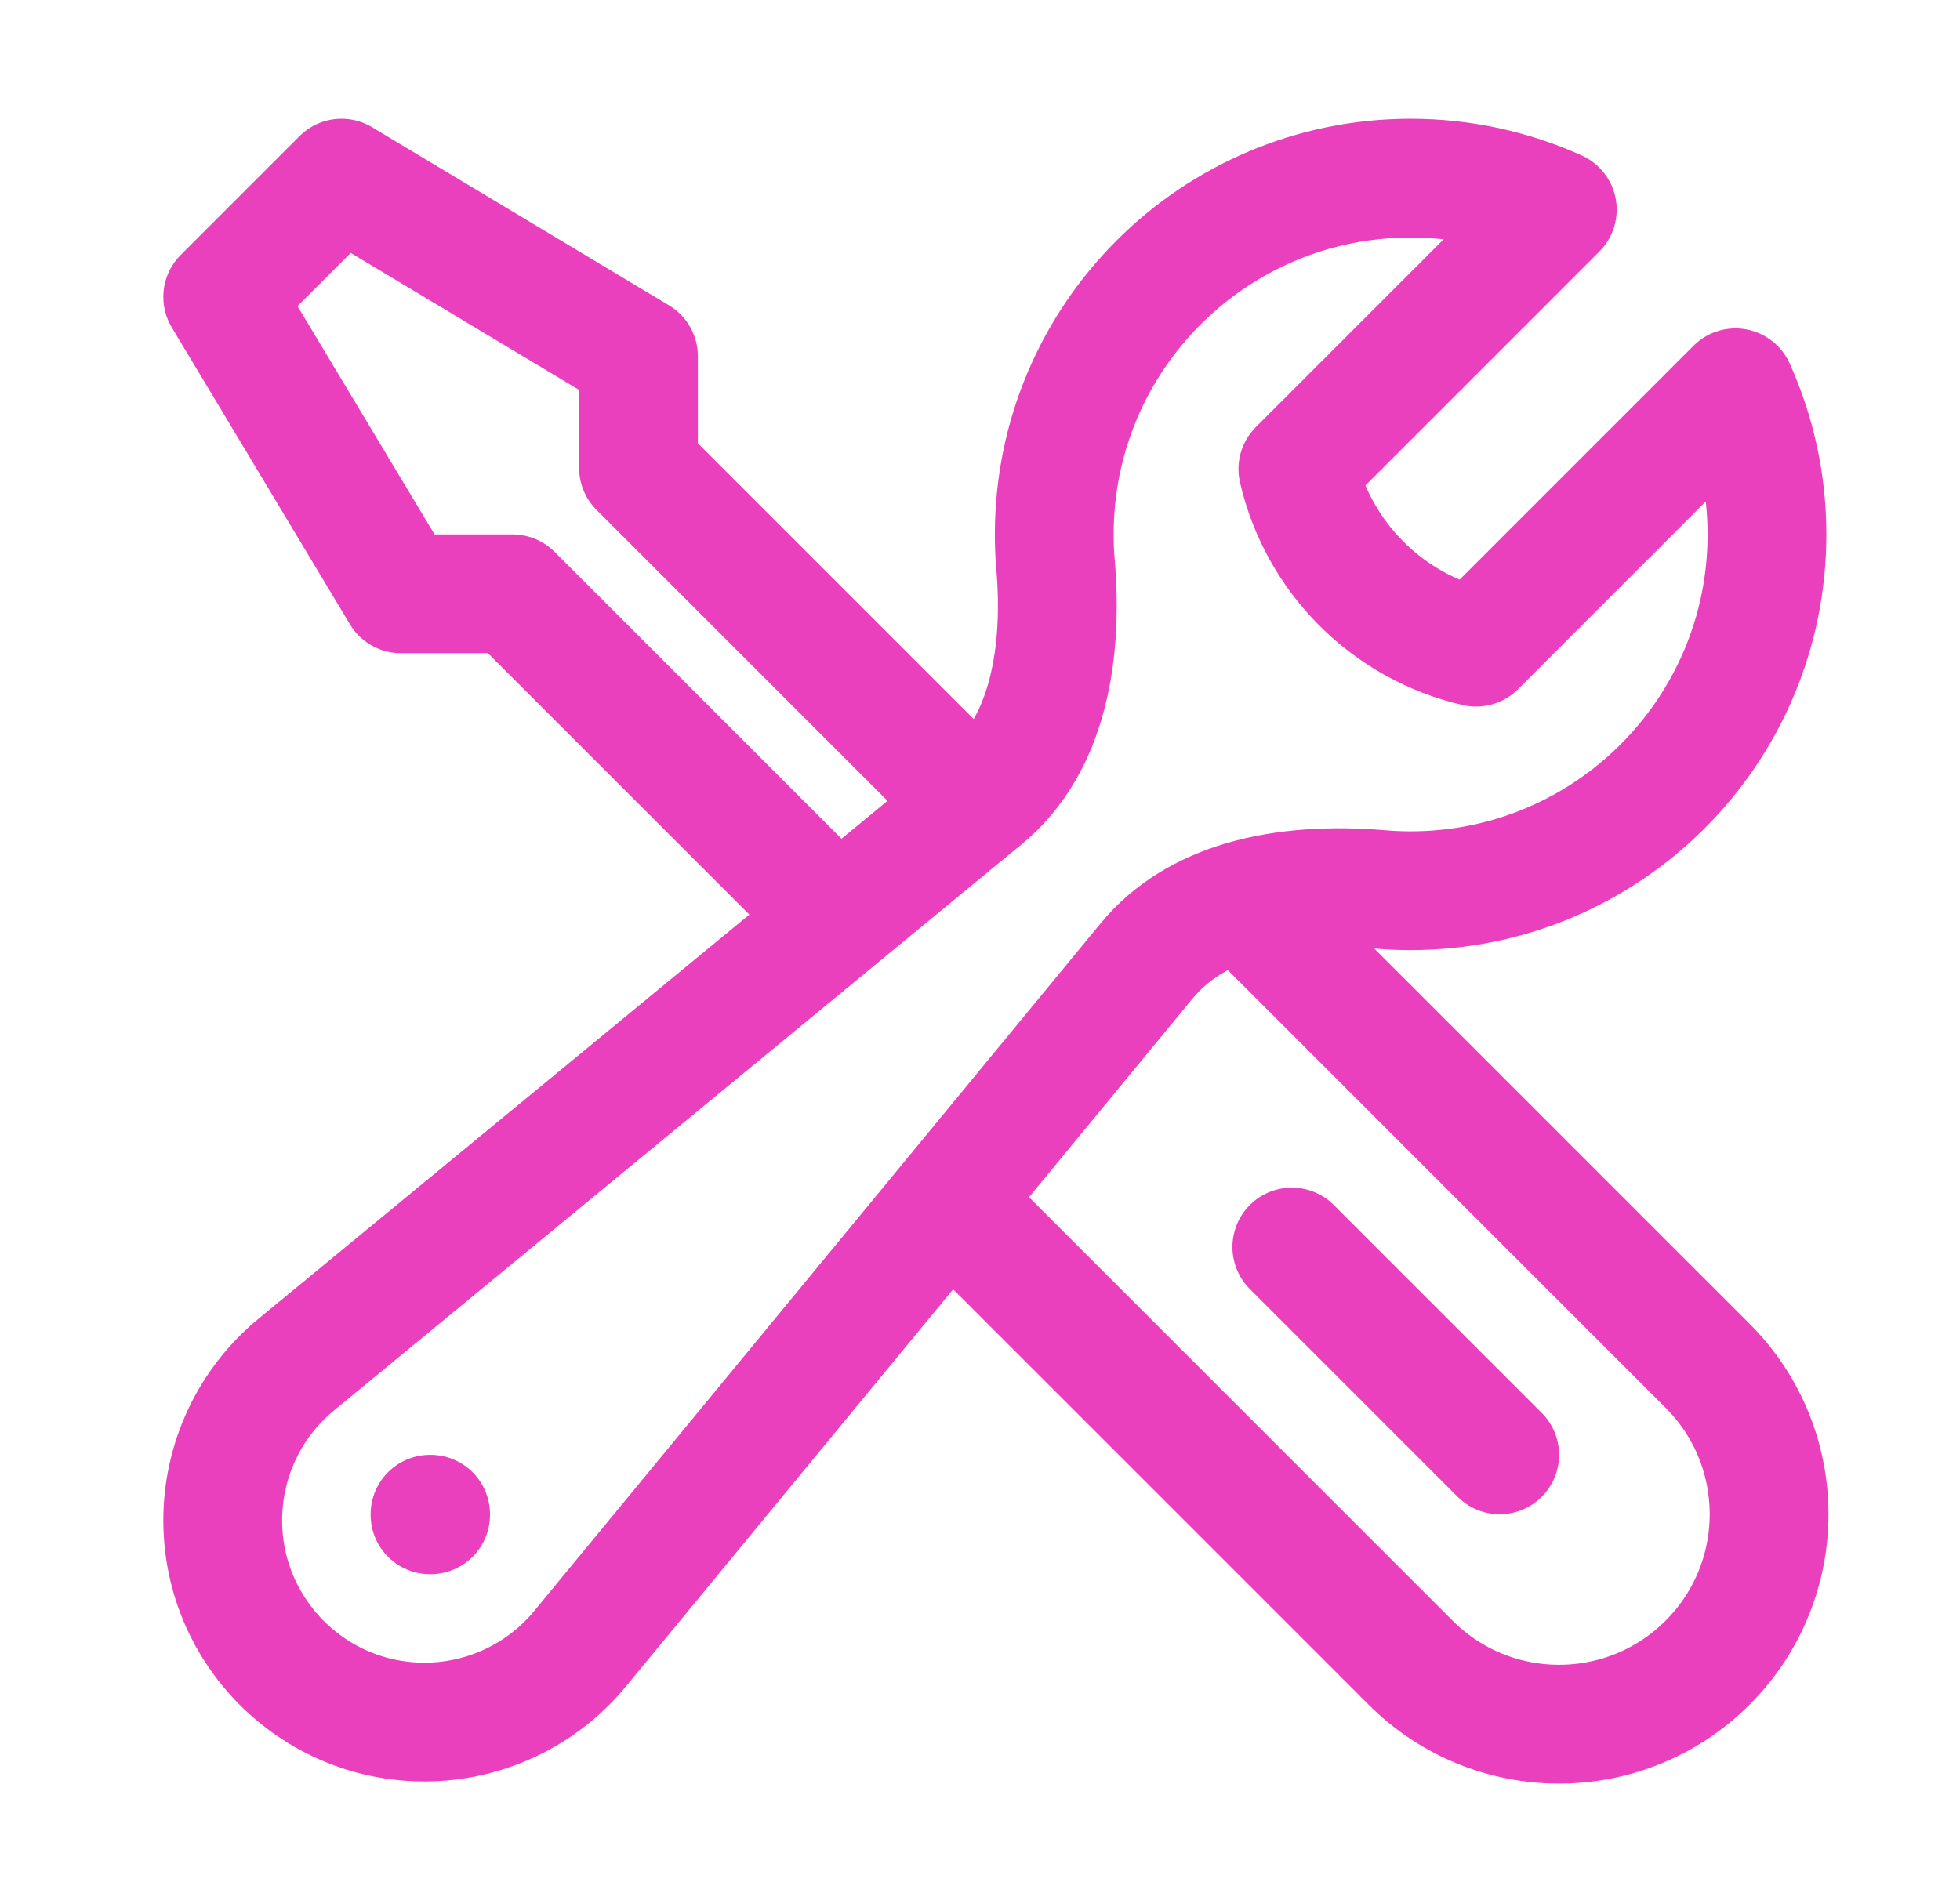 <?xml version="1.0" encoding="UTF-8"?> <svg xmlns="http://www.w3.org/2000/svg" width="33" height="32" viewBox="0 0 33 32" fill="none"><path d="M15.976 20.226L23.75 28C25.131 29.381 27.369 29.381 28.75 28C30.131 26.619 30.131 24.381 28.75 23L20.914 15.164M15.976 20.226L19.304 16.184C19.725 15.673 20.289 15.351 20.914 15.164M15.976 20.226L9.769 27.762C9.124 28.546 8.162 29 7.147 29C5.271 29 3.75 27.479 3.75 25.603C3.75 24.588 4.204 23.626 4.987 22.981L14.103 15.474M20.914 15.164C21.647 14.946 22.464 14.913 23.238 14.978C23.407 14.993 23.578 15 23.75 15C27.064 15 29.75 12.314 29.75 9C29.75 8.12 29.56 7.284 29.22 6.53L24.852 10.899C23.364 10.557 22.193 9.386 21.852 7.899L26.22 3.53C25.467 3.19 24.631 3 23.75 3C20.436 3 17.75 5.686 17.75 9C17.75 9.173 17.757 9.343 17.772 9.512C17.893 10.946 17.676 12.531 16.566 13.446L16.429 13.558M14.103 15.474L8.629 10H6.75L3.75 5L5.75 3L10.75 6V7.879L16.429 13.558M14.103 15.474L16.429 13.558M25.25 24.5L21.75 21M7.24 25.5H7.25V25.51H7.24V25.5Z" stroke="#EB40BE" stroke-width="2" stroke-linecap="round" stroke-linejoin="round"></path></svg> 